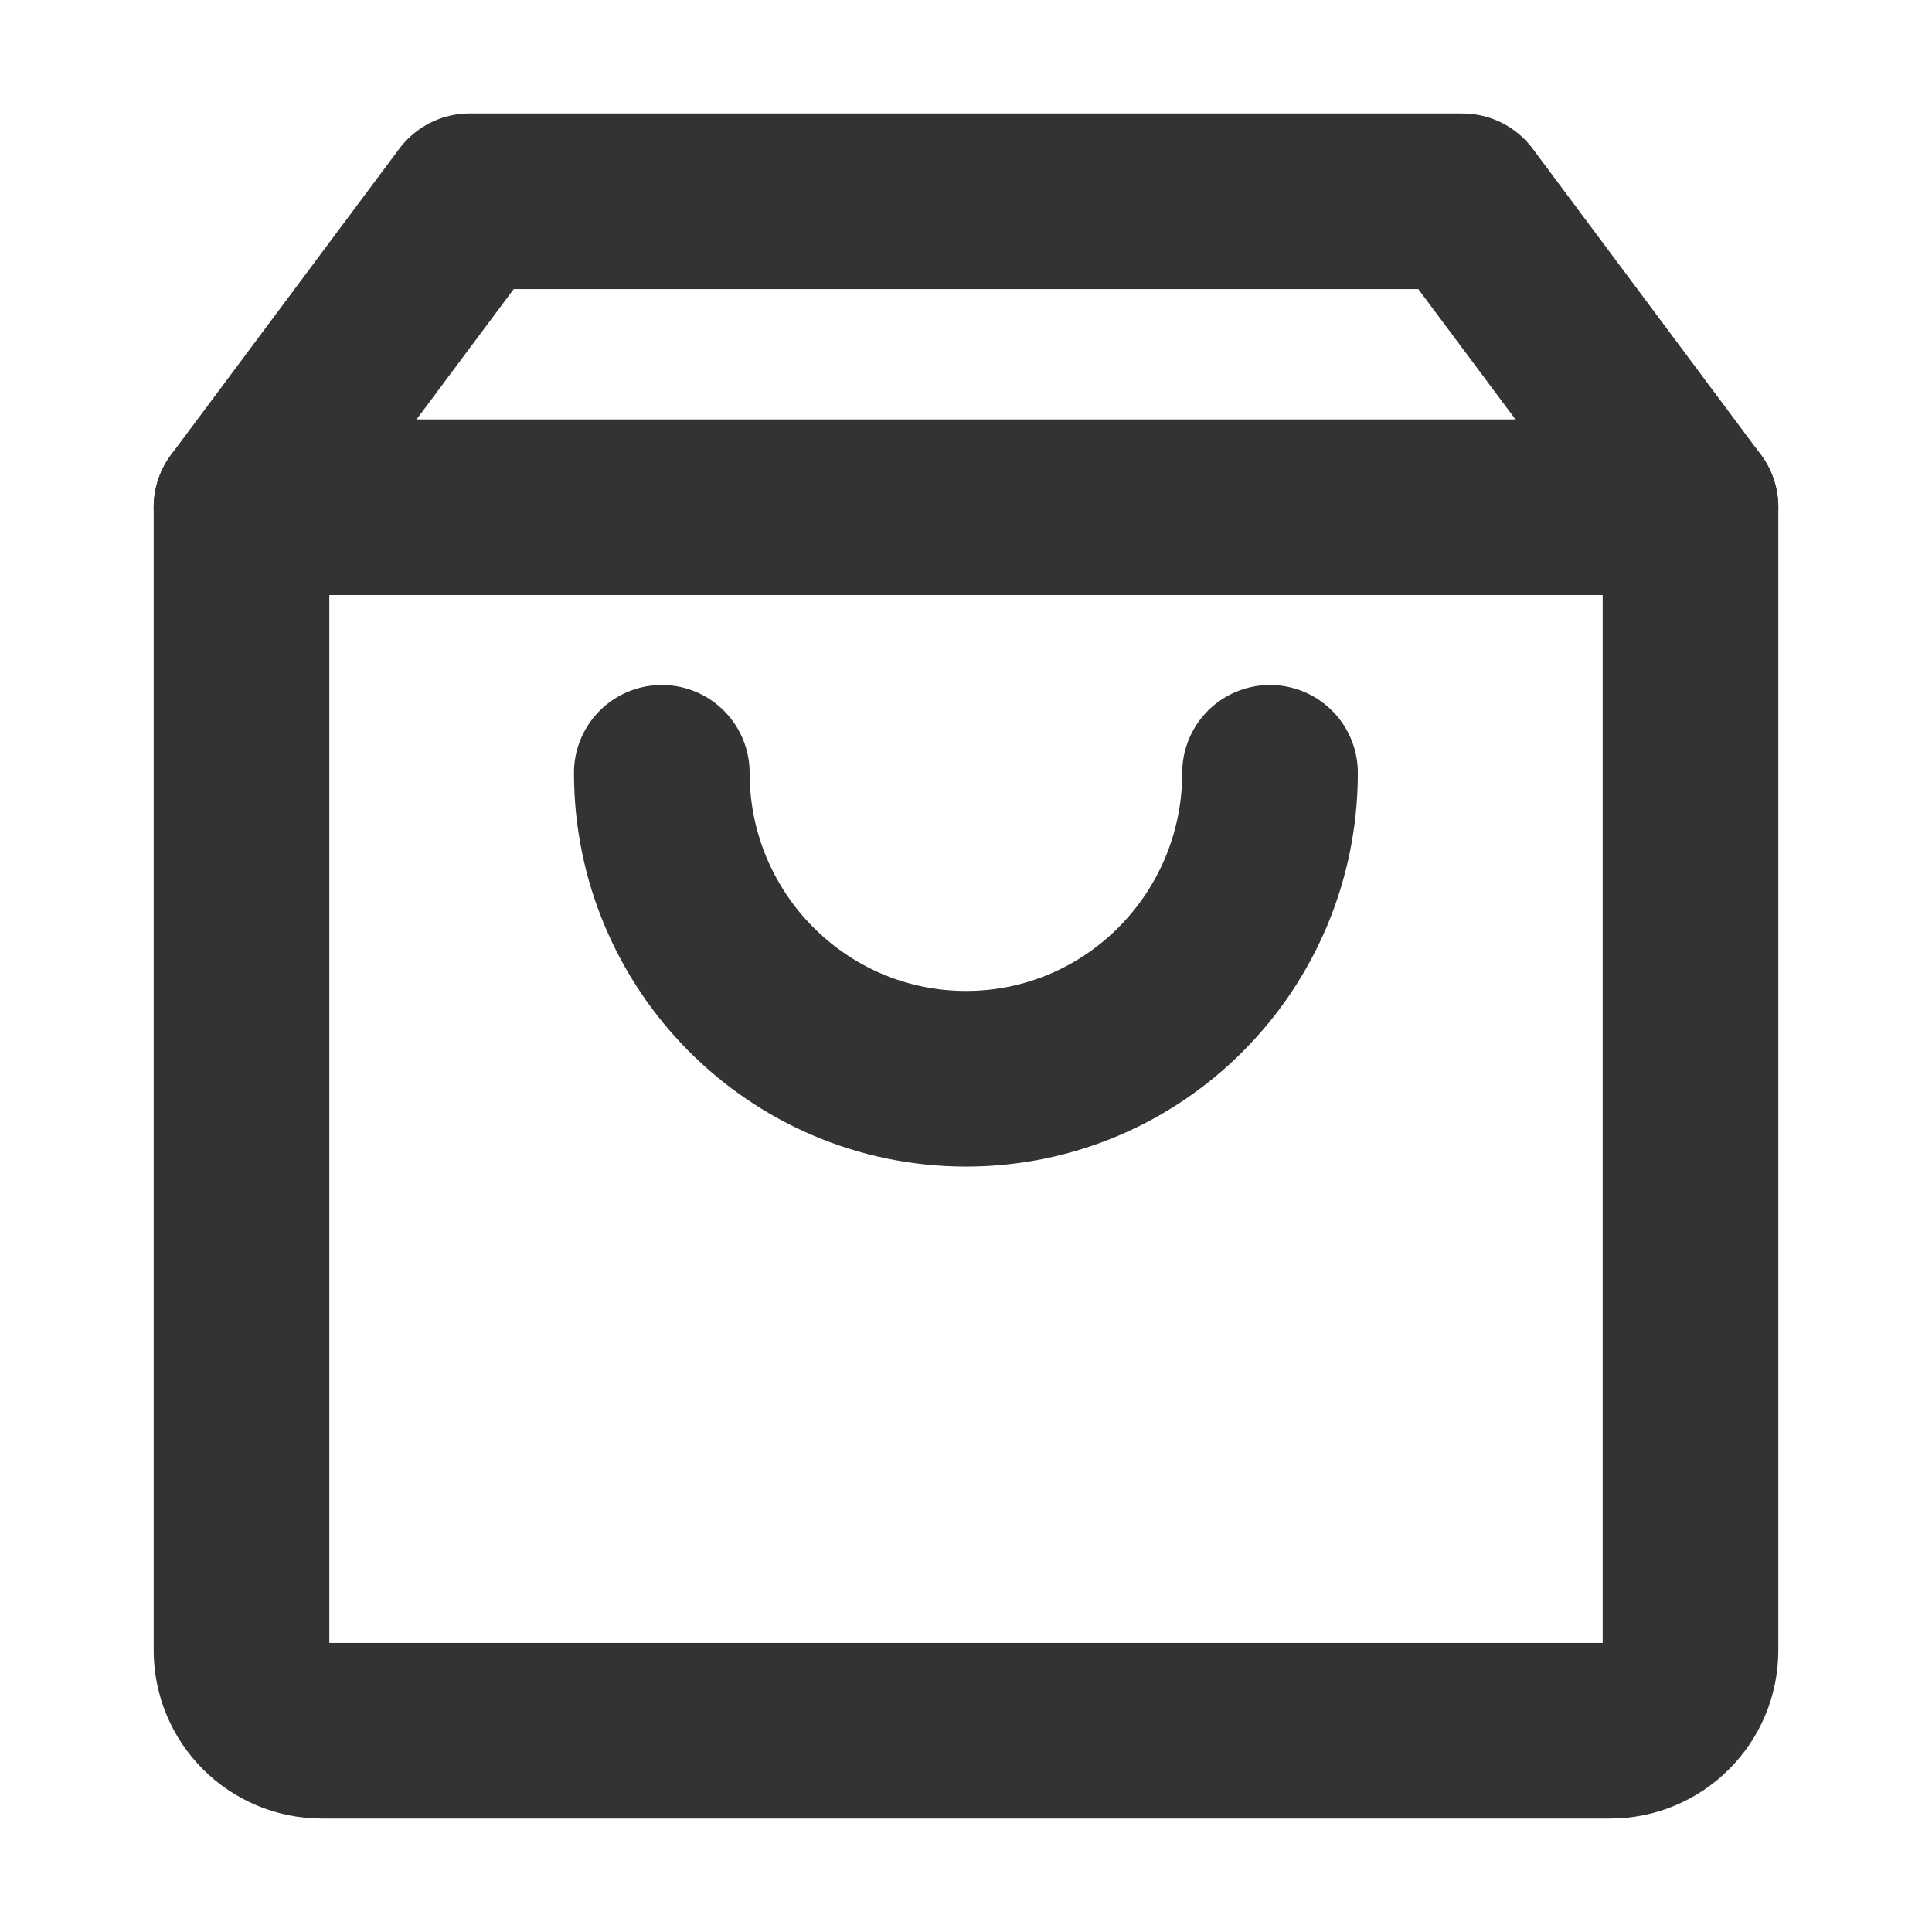 <svg width="11" height="11" viewBox="0 0 11 11" fill="none" xmlns="http://www.w3.org/2000/svg">
<path d="M1.375 2.888V9.396C1.375 9.649 1.58 9.854 1.833 9.854H9.167C9.42 9.854 9.625 9.649 9.625 9.396V2.888H1.375Z" stroke="#333333" stroke-linejoin="round"/>
<path d="M9.625 2.888L8.326 1.146H2.674L1.375 2.888" stroke="#333333" stroke-linecap="round" stroke-linejoin="round"/>
<path d="M7.231 4.4C7.231 5.362 6.456 6.142 5.5 6.142C4.544 6.142 3.768 5.362 3.768 4.4" stroke="#333333" stroke-linecap="round" stroke-linejoin="round"/>
</svg>
